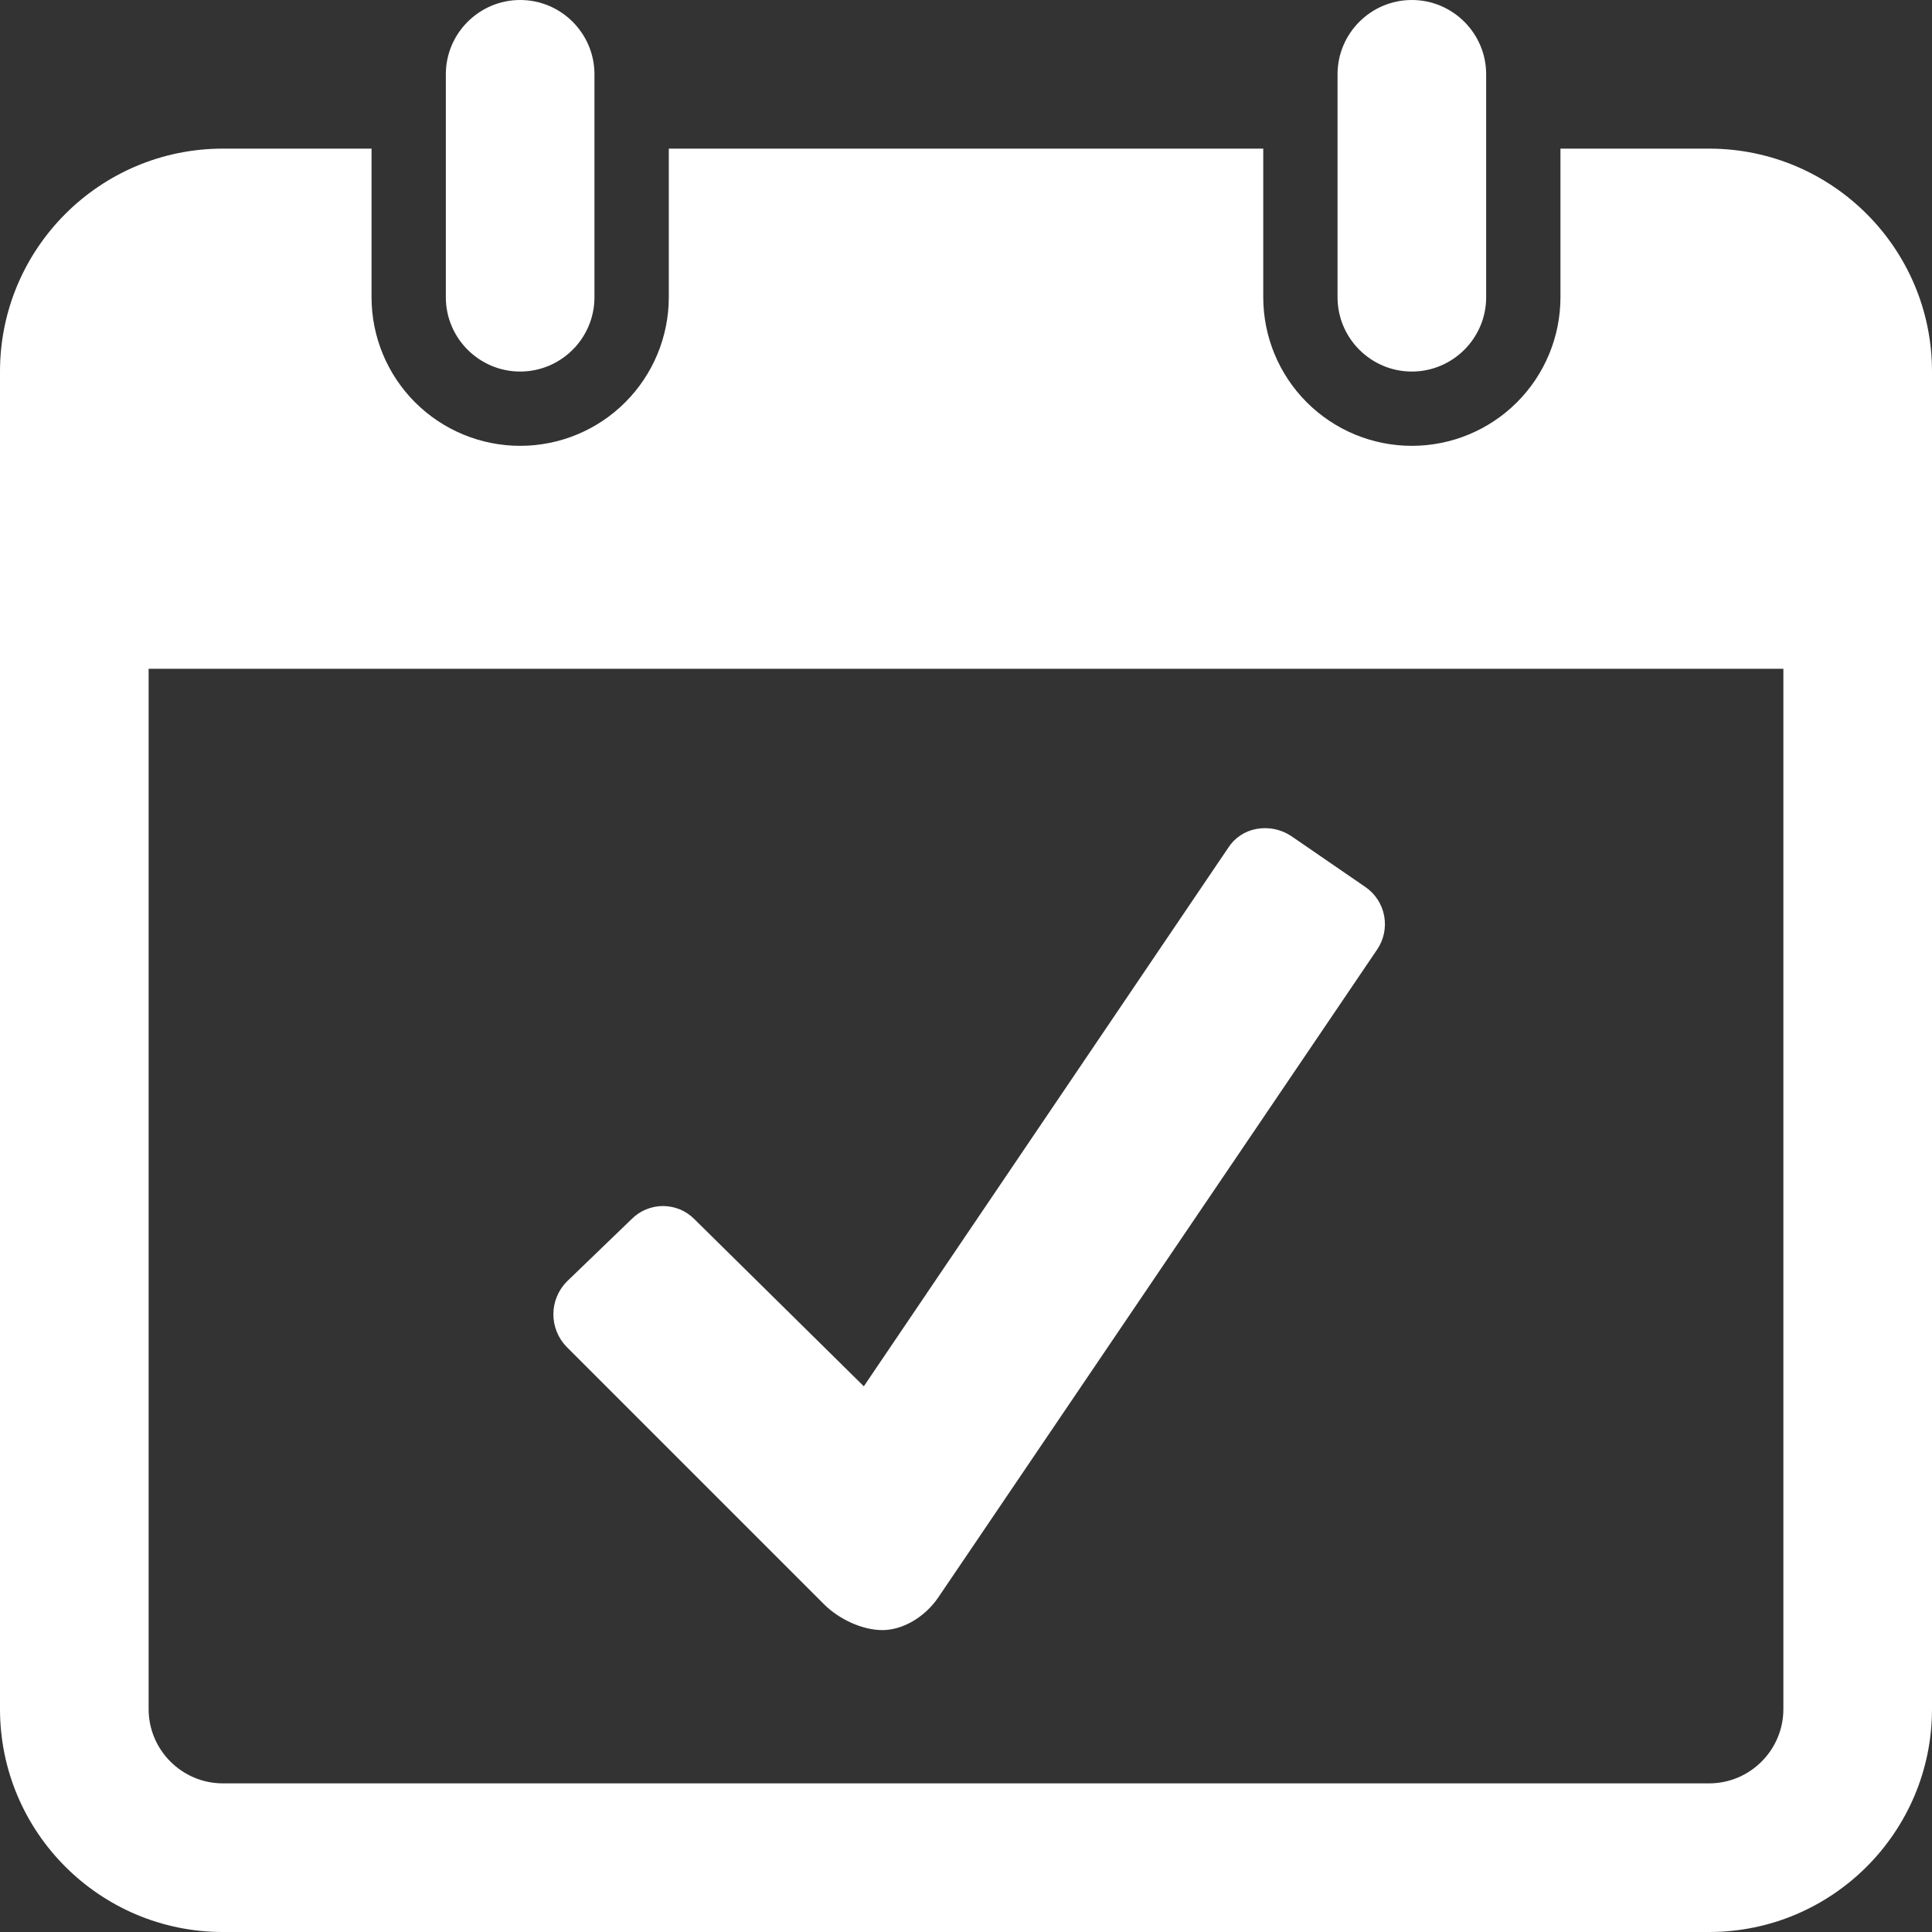 <?xml version="1.0" encoding="UTF-8"?> <svg xmlns="http://www.w3.org/2000/svg" width="42" height="42" viewBox="0 0 42 42" fill="none"><rect x="0" y="0" width="42" height="42" fill="#333333" stroke="none"/><g clip-path="url(#clip0_327_15)"><path d="M11.308 0C10.418 0 9.692 0.725 9.692 1.615V6.462C9.692 7.352 10.418 8.077 11.308 8.077C12.198 8.077 12.923 7.352 12.923 6.462V1.615C12.923 0.725 12.198 0 11.308 0ZM30.692 0C29.802 0 29.077 0.725 29.077 1.615V6.462C29.077 7.352 29.802 8.077 30.692 8.077C31.582 8.077 32.308 7.352 32.308 6.462V1.615C32.308 0.725 31.582 0 30.692 0ZM4.846 3.231C2.171 3.231 0 5.402 0 8.077V37.154C0 39.829 2.171 42 4.846 42H37.154C39.829 42 42 39.829 42 37.154V8.077C42 5.402 39.829 3.231 37.154 3.231H33.923V6.462C33.923 7.318 33.583 8.14 32.977 8.746C32.371 9.352 31.549 9.692 30.692 9.692C29.835 9.692 29.014 9.352 28.408 8.746C27.802 8.14 27.462 7.318 27.462 6.462V3.231H14.539V6.462C14.539 7.318 14.198 8.14 13.592 8.746C12.986 9.352 12.165 9.692 11.308 9.692C10.451 9.692 9.629 9.352 9.023 8.746C8.417 8.14 8.077 7.318 8.077 6.462V3.231H4.846ZM3.231 14.539H38.769V37.154C38.769 38.044 38.044 38.769 37.154 38.769H4.846C3.956 38.769 3.231 38.044 3.231 37.154V14.539ZM27.31 18.021C27.187 18.044 27.069 18.091 26.965 18.161C26.861 18.23 26.772 18.32 26.704 18.425L18.779 30.137L15.094 26.502C15.005 26.412 14.899 26.341 14.782 26.292C14.665 26.244 14.539 26.218 14.412 26.218C14.286 26.218 14.16 26.244 14.043 26.292C13.926 26.341 13.82 26.412 13.731 26.502L12.317 27.865C12.133 28.055 12.03 28.308 12.03 28.572C12.03 28.836 12.133 29.09 12.317 29.279L17.921 34.883C18.236 35.194 18.737 35.437 19.183 35.437C19.628 35.437 20.107 35.152 20.394 34.731L29.935 20.646C30.082 20.432 30.138 20.168 30.091 19.912C30.044 19.657 29.897 19.43 29.683 19.283L28.067 18.173C27.844 18.026 27.572 17.972 27.31 18.021ZM1457.08 2373V2376.23H1499.08V2373H1457.08ZM1463.54 2381.08V2384.31H1492.62V2381.08H1463.54ZM1457.08 2389.15V2392.38H1499.08V2389.15H1457.08ZM1463.54 2397.23V2400.46H1492.62V2397.23H1463.54ZM1457.08 2405.31V2408.54H1499.08V2405.31H1457.08Z" fill="white"></path></g><defs><clipPath id="clip0_327_15"><rect width="42" height="42" fill="white"></rect></clipPath></defs></svg> 